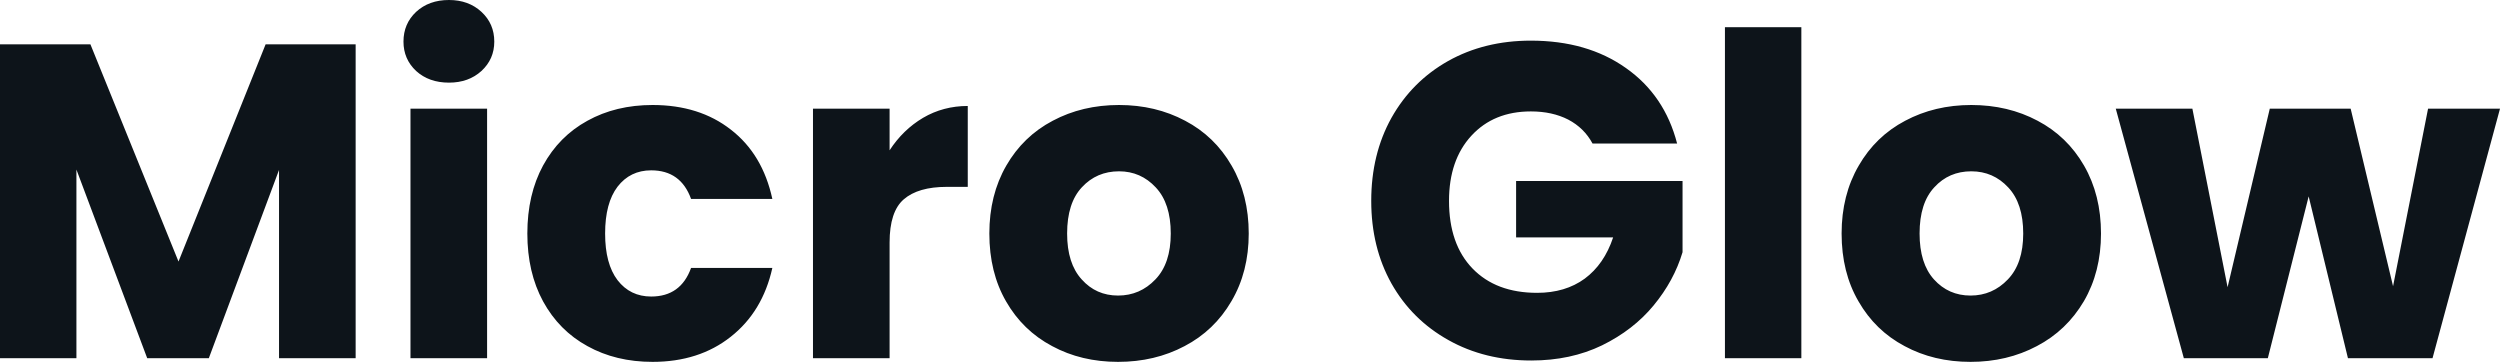 <svg fill="#0d141a" viewBox="0 0 128.57 18.607" height="100%" width="100%" xmlns="http://www.w3.org/2000/svg"><path preserveAspectRatio="none" d="M13.66 2.28L18.29 2.28L18.29 18.42L14.35 18.42L14.35 8.74L10.74 18.42L7.57 18.42L3.93 8.72L3.93 18.42L0 18.42L0 2.28L4.65 2.28L9.18 13.45L13.66 2.28ZM23.09 4.25Q22.06 4.25 21.40 3.65Q20.75 3.04 20.75 2.14L20.75 2.14Q20.75 1.22 21.40 0.61Q22.06 0 23.09 0L23.09 0Q24.10 0 24.76 0.61Q25.42 1.22 25.42 2.14L25.42 2.14Q25.42 3.04 24.76 3.65Q24.10 4.25 23.09 4.25L23.09 4.25ZM21.11 5.59L25.05 5.59L25.05 18.42L21.11 18.42L21.11 5.59ZM27.12 12.01Q27.12 10.00 27.93 8.51Q28.75 7.01 30.21 6.21Q31.67 5.40 33.56 5.40L33.56 5.40Q35.97 5.40 37.59 6.67Q39.22 7.93 39.72 10.23L39.72 10.23L35.54 10.23Q35.01 8.76 33.49 8.76L33.49 8.76Q32.41 8.76 31.76 9.60Q31.12 10.44 31.12 12.01L31.12 12.01Q31.12 13.57 31.76 14.41Q32.41 15.25 33.49 15.25L33.49 15.25Q35.01 15.25 35.54 13.78L35.54 13.78L39.72 13.78Q39.22 16.03 37.58 17.32Q35.95 18.61 33.56 18.61L33.56 18.61Q31.67 18.61 30.21 17.80Q28.75 17.00 27.93 15.50Q27.12 14.01 27.12 12.01L27.12 12.01ZM45.75 7.73Q46.44 6.67 47.47 6.06Q48.51 5.45 49.77 5.45L49.77 5.45L49.77 9.61L48.69 9.61Q47.22 9.61 46.48 10.25Q45.75 10.88 45.75 12.47L45.75 12.47L45.75 18.42L41.81 18.42L41.81 5.59L45.75 5.59L45.75 7.73ZM57.50 18.61Q55.61 18.61 54.11 17.80Q52.60 17.00 51.74 15.50Q50.88 14.01 50.88 12.01L50.88 12.01Q50.88 10.03 51.75 8.52Q52.62 7.01 54.14 6.21Q55.66 5.40 57.55 5.40L57.55 5.40Q59.43 5.40 60.95 6.21Q62.47 7.01 63.34 8.52Q64.22 10.03 64.22 12.01L64.22 12.01Q64.22 13.98 63.33 15.49Q62.45 17.00 60.92 17.80Q59.39 18.61 57.50 18.61L57.50 18.61ZM57.50 15.20Q58.63 15.20 59.42 14.37Q60.21 13.55 60.21 12.01L60.21 12.01Q60.21 10.46 59.44 9.64Q58.67 8.81 57.55 8.81L57.55 8.81Q56.40 8.81 55.64 9.63Q54.88 10.44 54.88 12.01L54.88 12.01Q54.88 13.55 55.63 14.37Q56.37 15.20 57.50 15.20L57.50 15.20ZM86.25 7.38L81.90 7.38Q81.47 6.58 80.65 6.15Q79.83 5.73 78.73 5.73L78.73 5.73Q76.82 5.73 75.67 6.98Q74.52 8.23 74.52 10.33L74.52 10.33Q74.52 12.56 75.73 13.81Q76.94 15.06 79.05 15.06L79.05 15.06Q80.50 15.06 81.50 14.33Q82.50 13.59 82.96 12.21L82.96 12.21L77.97 12.21L77.97 9.31L86.53 9.31L86.53 12.97Q86.09 14.44 85.04 15.71Q84.00 16.97 82.39 17.76Q80.78 18.54 78.75 18.54L78.75 18.54Q76.36 18.54 74.49 17.49Q72.61 16.44 71.56 14.58Q70.52 12.72 70.52 10.33L70.52 10.33Q70.52 7.93 71.56 6.06Q72.61 4.19 74.47 3.14Q76.34 2.09 78.73 2.09L78.73 2.09Q81.63 2.09 83.62 3.50Q85.61 4.90 86.25 7.38L86.25 7.38ZM88.71 1.40L92.64 1.40L92.64 18.42L88.71 18.42L88.71 1.40ZM101.34 18.61Q99.45 18.61 97.95 17.80Q96.44 17.00 95.58 15.50Q94.71 14.01 94.71 12.01L94.71 12.01Q94.71 10.03 95.59 8.52Q96.46 7.01 97.98 6.21Q99.50 5.40 101.38 5.40L101.38 5.40Q103.27 5.40 104.79 6.21Q106.31 7.01 107.18 8.52Q108.05 10.03 108.05 12.01L108.05 12.01Q108.05 13.98 107.17 15.49Q106.28 17.00 104.75 17.80Q103.22 18.61 101.34 18.61L101.34 18.61ZM101.34 15.20Q102.47 15.20 103.26 14.37Q104.05 13.55 104.05 12.01L104.05 12.01Q104.05 10.46 103.28 9.64Q102.51 8.81 101.38 8.81L101.38 8.81Q100.23 8.81 99.48 9.63Q98.72 10.44 98.72 12.01L98.72 12.01Q98.72 13.55 99.46 14.37Q100.21 15.20 101.34 15.20L101.34 15.20ZM124.87 5.59L128.57 5.59L125.10 18.42L120.75 18.42L118.73 10.10L116.63 18.42L112.31 18.42L108.81 5.59L112.75 5.59L114.56 14.77L116.73 5.59L120.89 5.59L123.07 14.72L124.87 5.59Z"></path></svg>